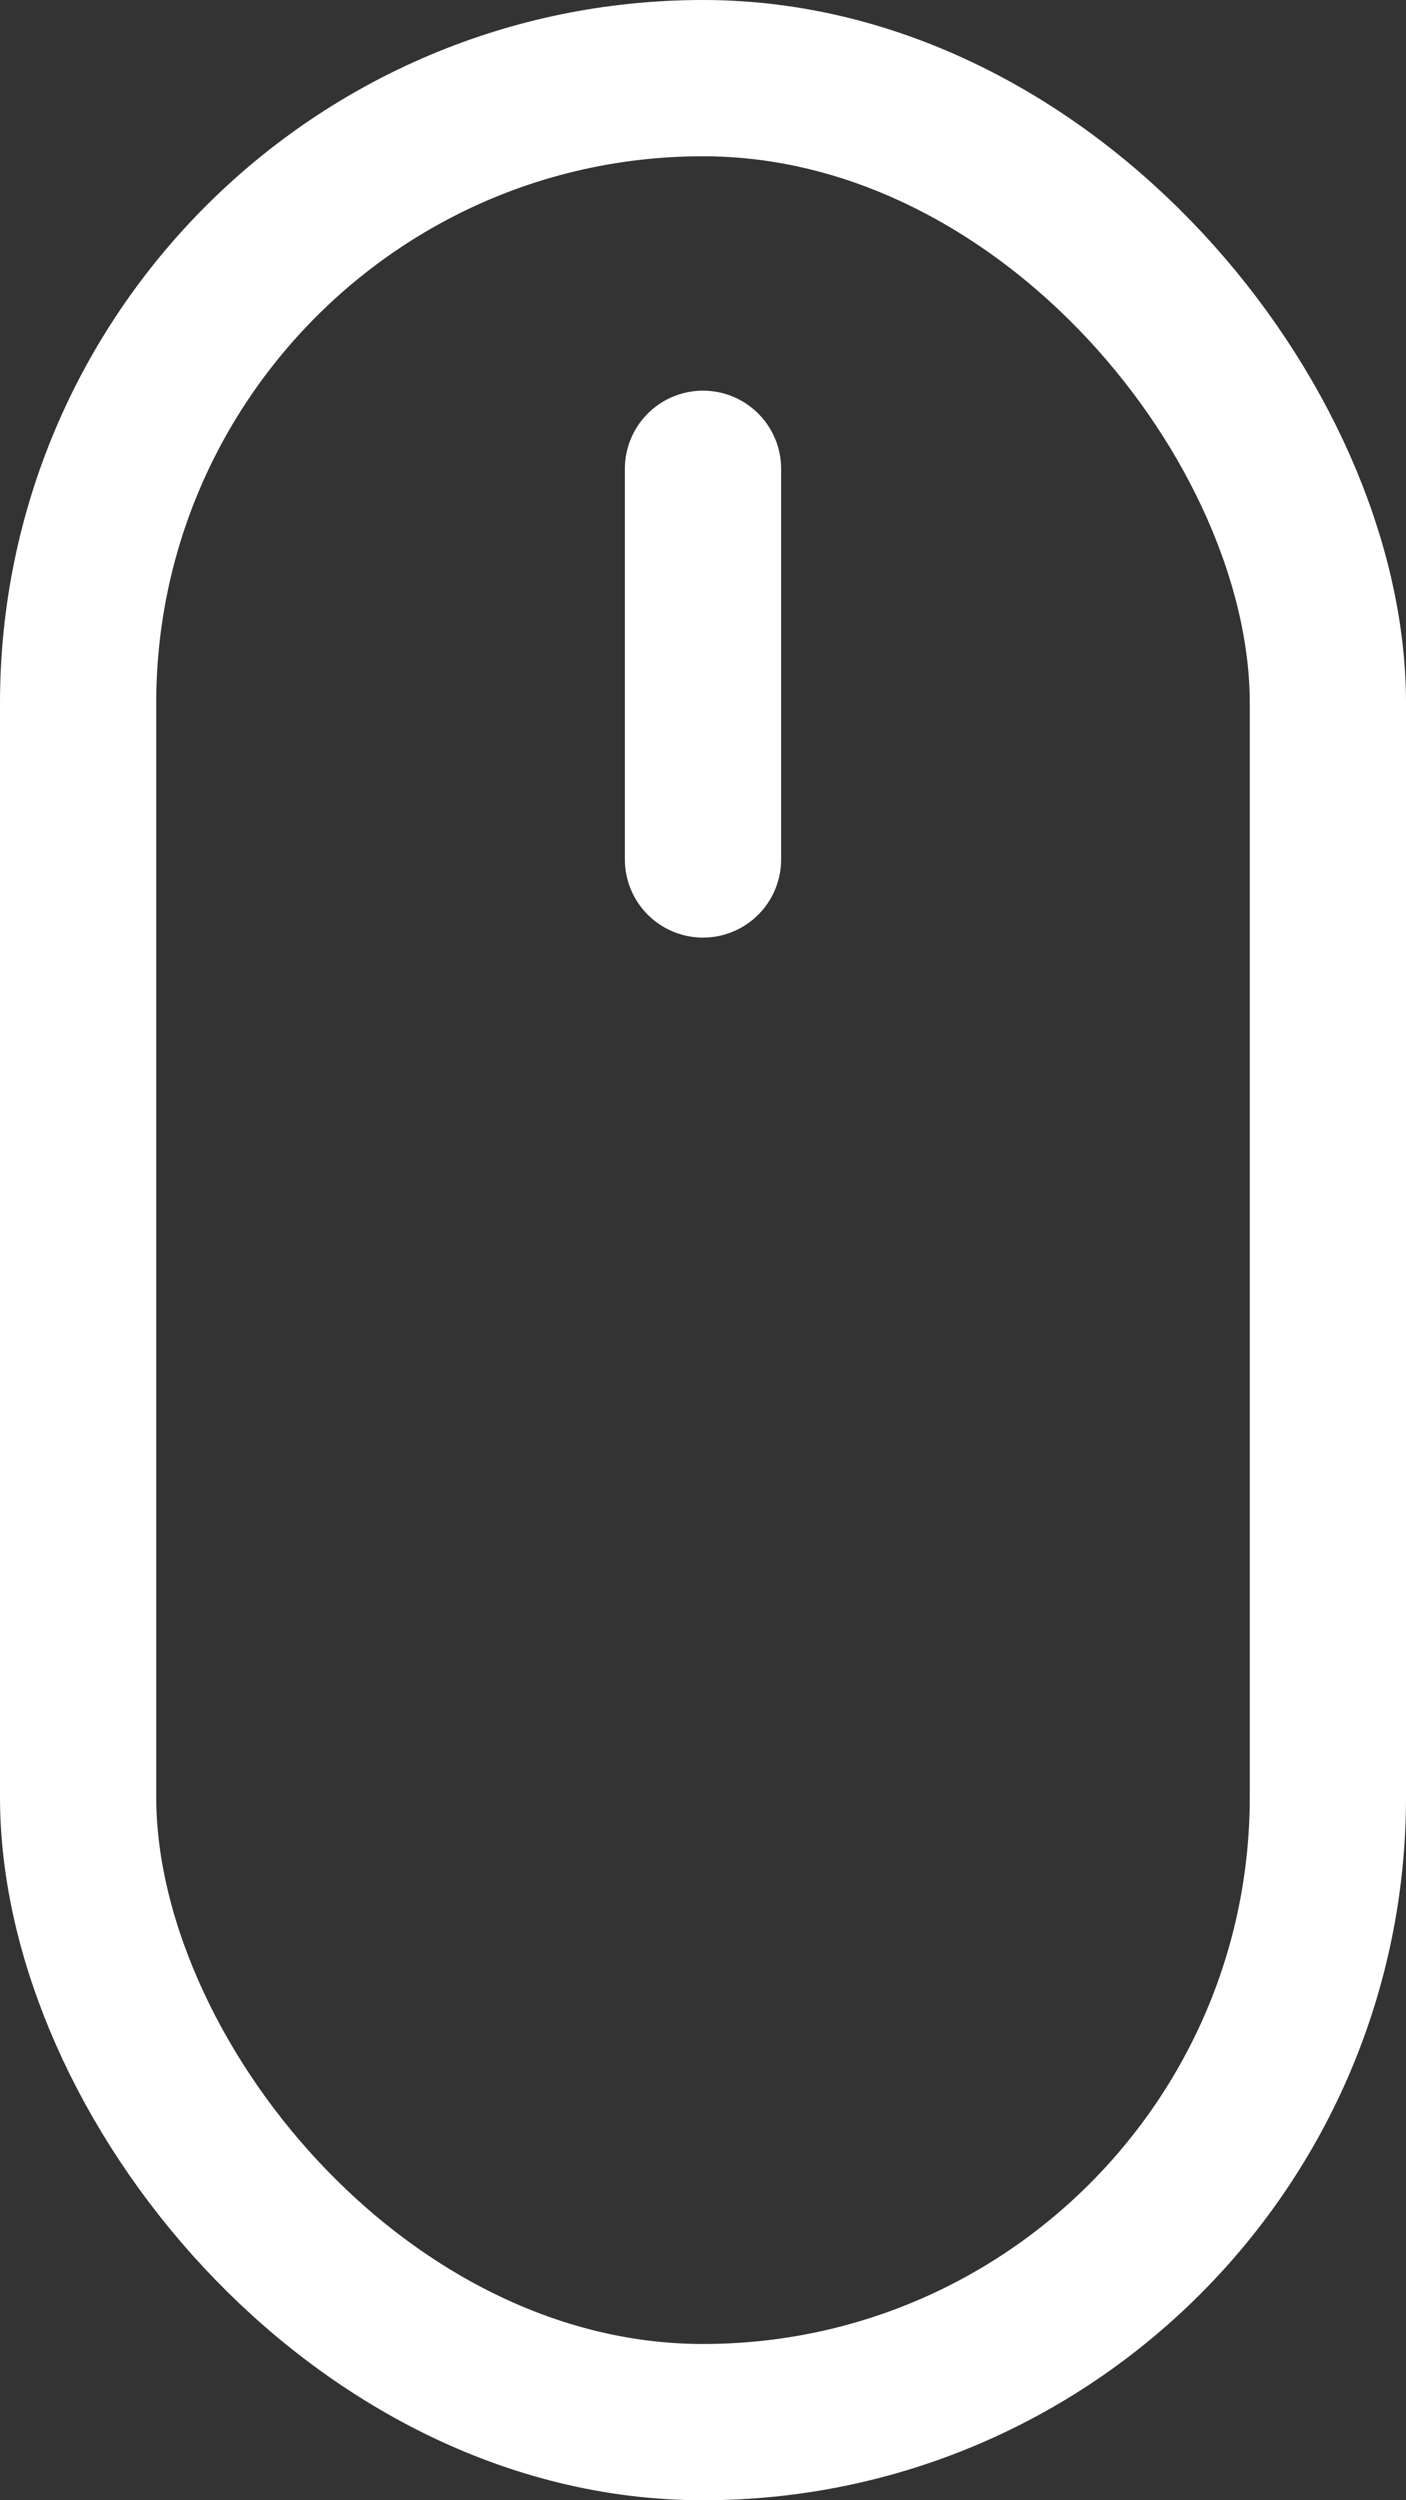 <svg width="18" height="32" viewBox="0 0 18 32" fill="none" xmlns="http://www.w3.org/2000/svg">
<rect x="0" y="0" width="18" height="32" fill="#333333" stroke="none"/>
<rect x="1" y="1" width="16" height="30" rx="8" stroke="white" stroke-width="2"/>
<path d="M9 6V11" stroke="white" stroke-width="2" stroke-linecap="round"/>
</svg>
